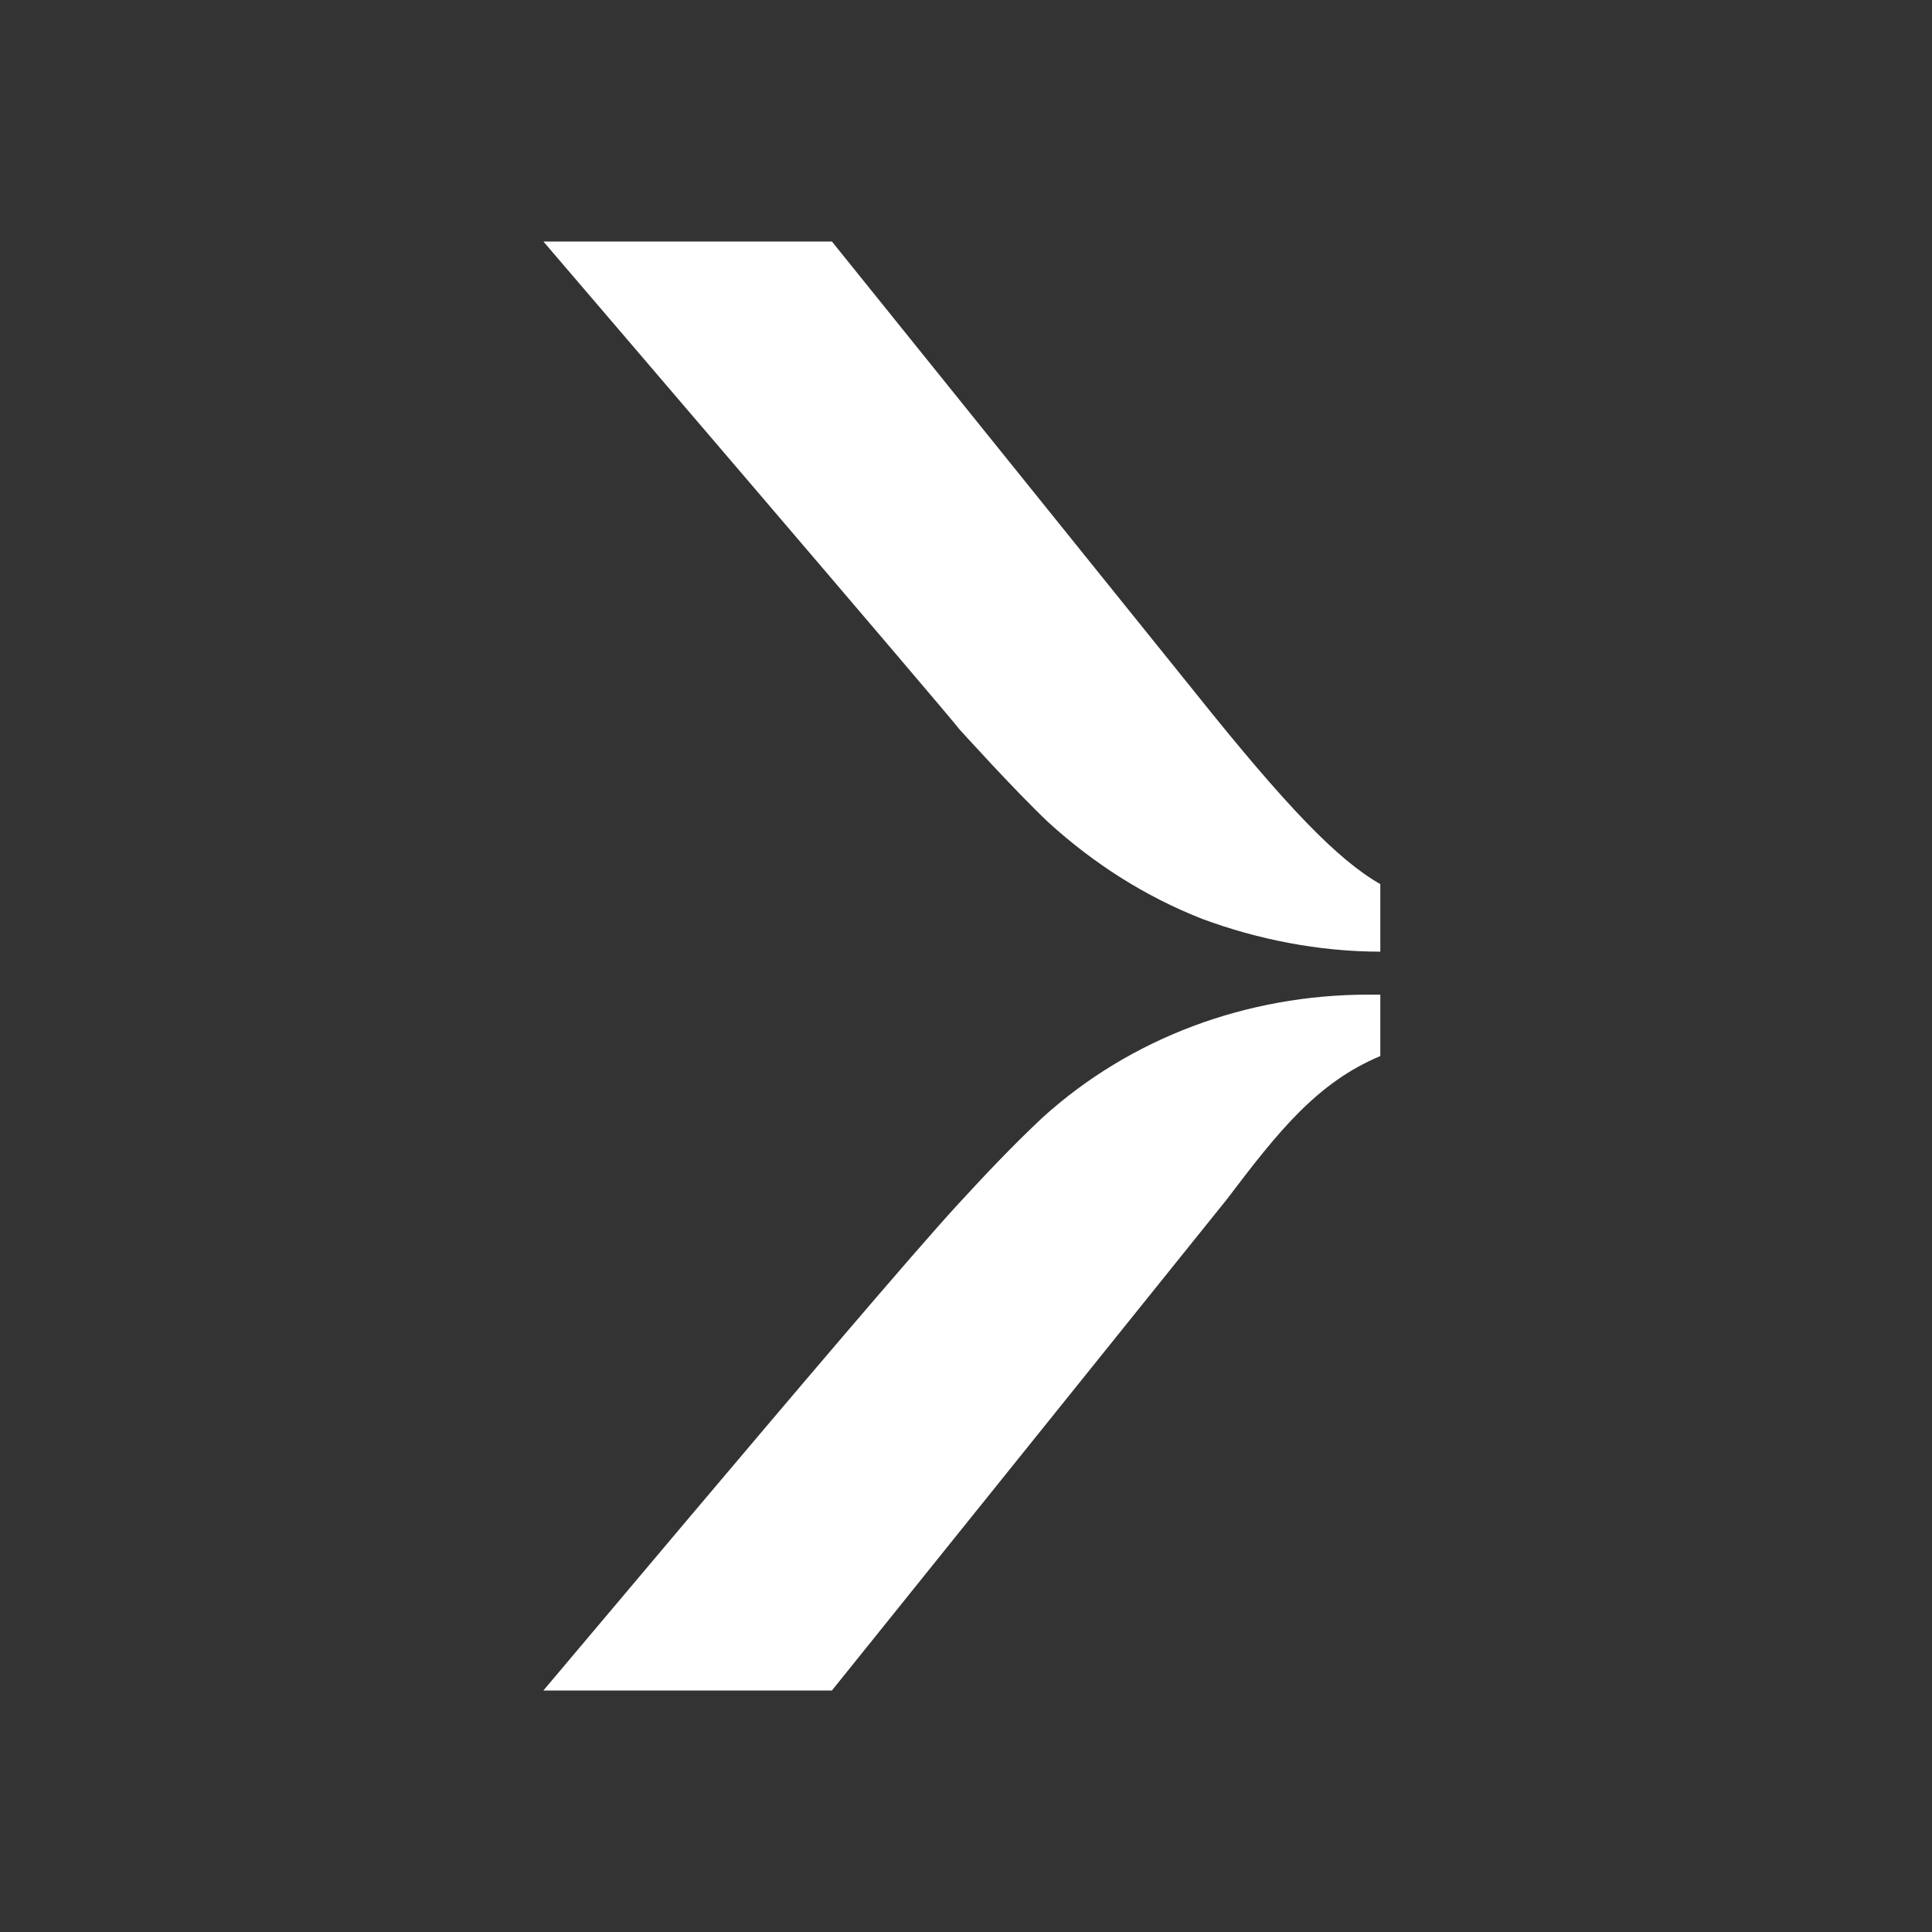 <svg width="64" height="64" viewBox="0 0 64 64" fill="none" xmlns="http://www.w3.org/2000/svg">
<rect x="0" y="0" width="64" height="64" fill="#333333" stroke="none"/>
<path fill-rule="evenodd" clip-rule="evenodd" d="M27.558 8H18C18 8 31.761 24.068 31.761 24.136C31.761 24.136 33.659 26.237 34.743 27.254C36.235 28.61 37.929 29.695 39.828 30.441C41.658 31.119 43.691 31.525 45.725 31.525V29.288C44.301 28.475 42.607 26.712 39.624 22.983L27.558 8ZM22.745 50.373C20.169 53.424 18 56 18 56H27.558L40.641 39.729C42.336 37.492 43.624 35.864 45.725 34.983V32.949H45.318C41.319 32.949 37.455 34.373 34.54 37.017C33.523 37.966 32.574 38.983 31.761 39.864C30.202 41.559 26.067 46.441 22.745 50.373Z" fill="white"/>
</svg>
